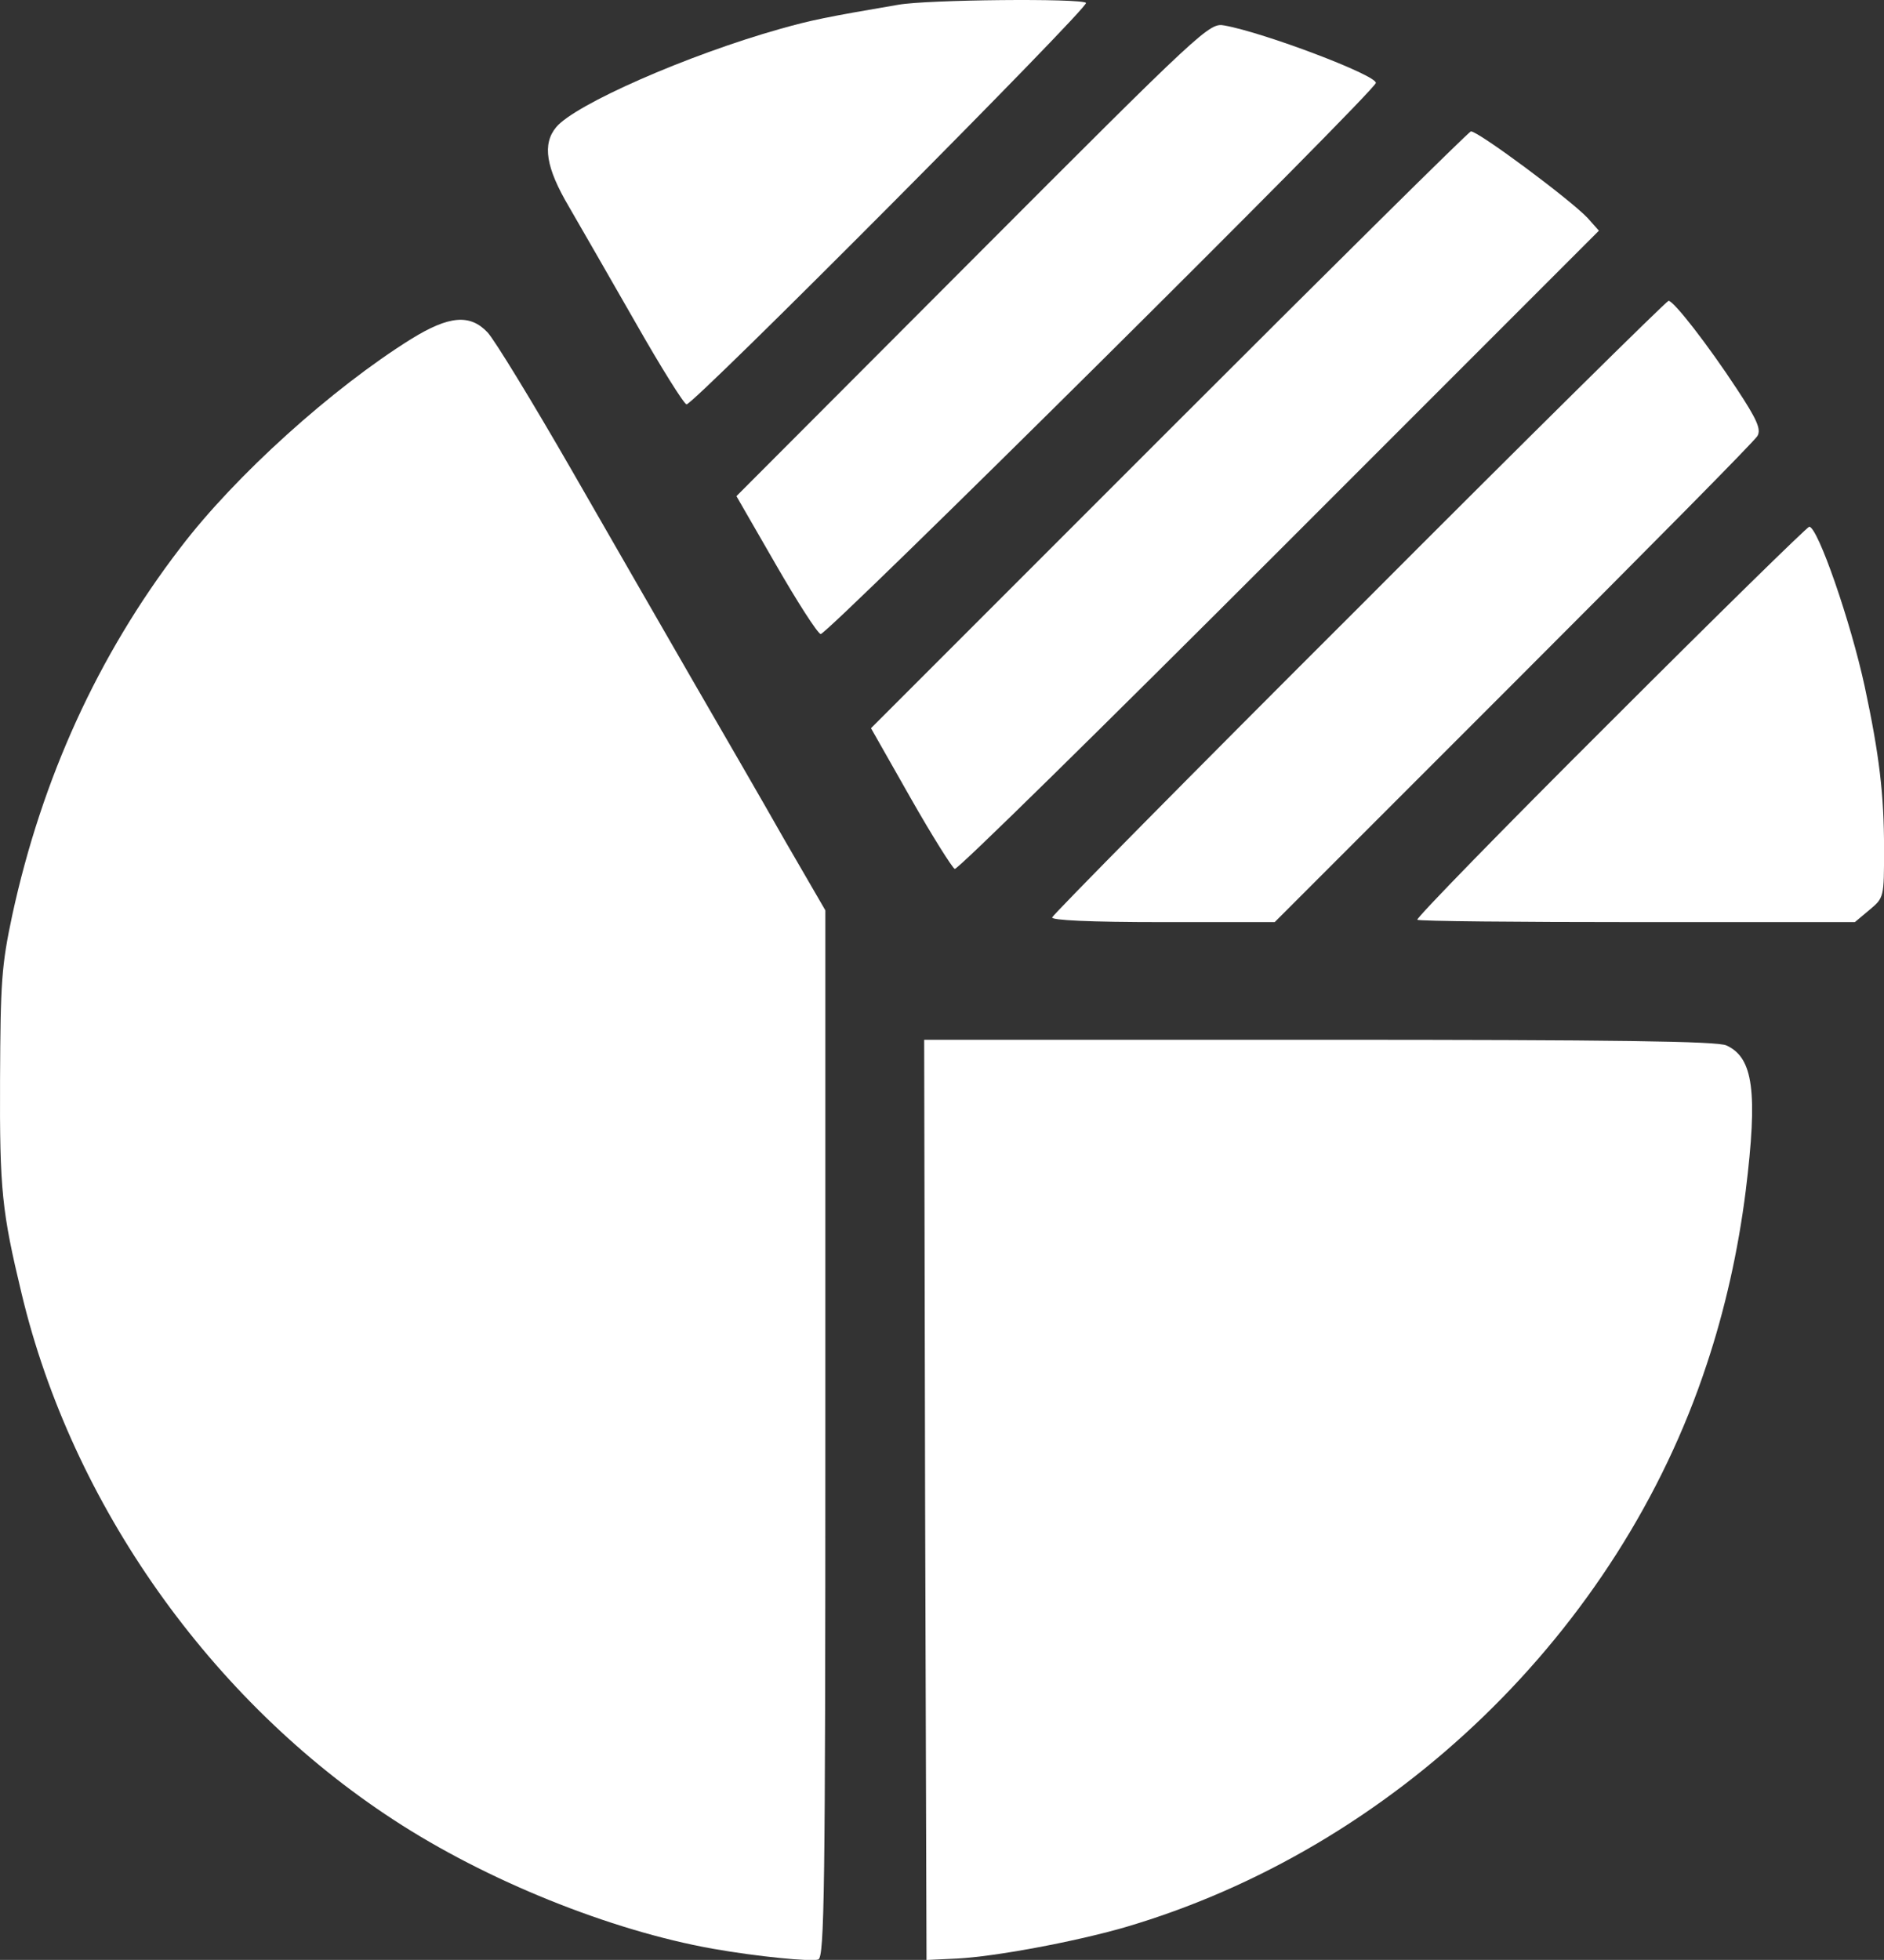 <?xml version="1.0" encoding="utf-8"?>
<!-- Generator: Adobe Illustrator 25.1.0, SVG Export Plug-In . SVG Version: 6.00 Build 0)  -->
<svg version="1.1" id="katman_1" xmlns="http://www.w3.org/2000/svg" xmlns:xlink="http://www.w3.org/1999/xlink" x="0px" y="0px"
	 viewBox="0 0 400.4 416.4" style="enable-background:new 0 0 400.4 416.4;" xml:space="preserve">
<rect x="0" y="0" width="400.4" height="416.4" fill="#333333" stroke="none"/>
<style type="text/css">
	.st0{fill:#FFFFFF;}
</style>
<g transform="translate(0,542) scale(0.1,-0.1)">
	<path class="st0" d="M1909.1,5409.9c-153-26-186-33-250-51c-199-56-437-161-477-209c-30-36-22-86,27-169c24-41,88-153,142-247
		c54-95,103-173,108-173c16,0,857,845,849,853C2298.1,5423.9,1970.1,5420.9,1909.1,5409.9z"/>
	<path class="st0" d="M2067.1,4868.9l-502-503l83-144c46-80,89-147,96-149c12-4,1180,1155,1180,1171c0,17-238,107-322,122
		C2570.1,5371.9,2558.1,5360.9,2067.1,4868.9z"/>
	<path class="st0" d="M2485.1,4506.9l-634-634l84-148c46-81,89-149,94-151c6-2,316,303,690,677l679,679l-24,27
		c-38,40-232,184-248,184C3122.1,5140.9,2834.1,4855.9,2485.1,4506.9z"/>
	<path class="st0" d="M2889.1,4130.9c-358-357-651-654-653-660s80-10,234-10h239l508,508c279,279,513,515,518,525c8,14-1,35-44,100
		c-61,93-134,187-145,187C3542.1,4780.9,3246.1,4488.9,2889.1,4130.9z"/>
	<path class="st0" d="M874.1,4699.9c-167-104-374-290-491-444c-175-228-294-490-357-780c-23-108-25-142-26-350c-1-235,4-280,46-455
		c107-447,402-864,790-1117c197-129,460-235,678-274c96-17,210-28,225-23c13,5,15,147,15,1118v1111l-87,150c-47,83-134,233-193,335
		s-175,304-259,450s-164,277-179,293C999.1,4752.9,955.1,4749.9,874.1,4699.9z"/>
	<path class="st0" d="M3422.1,3885.9c-229-228-413-417-410-420s213-5,468-5h462l31,26c31,26,31,26,31,130c0,115-10,199-41,344
		c-30,139-100,340-118,340C3841.1,4300.9,3650.1,4113.9,3422.1,3885.9z"/>
	<path class="st0" d="M1966.1,2233.9l3-978l65,3c79,4,247,35,355,66c572,167,1051,629,1238,1196c39,117,67,242,83,369
		c26,211,16,283-41,309c-19,9-236,12-866,12h-839L1966.1,2233.9z"/>
</g>
</svg>
